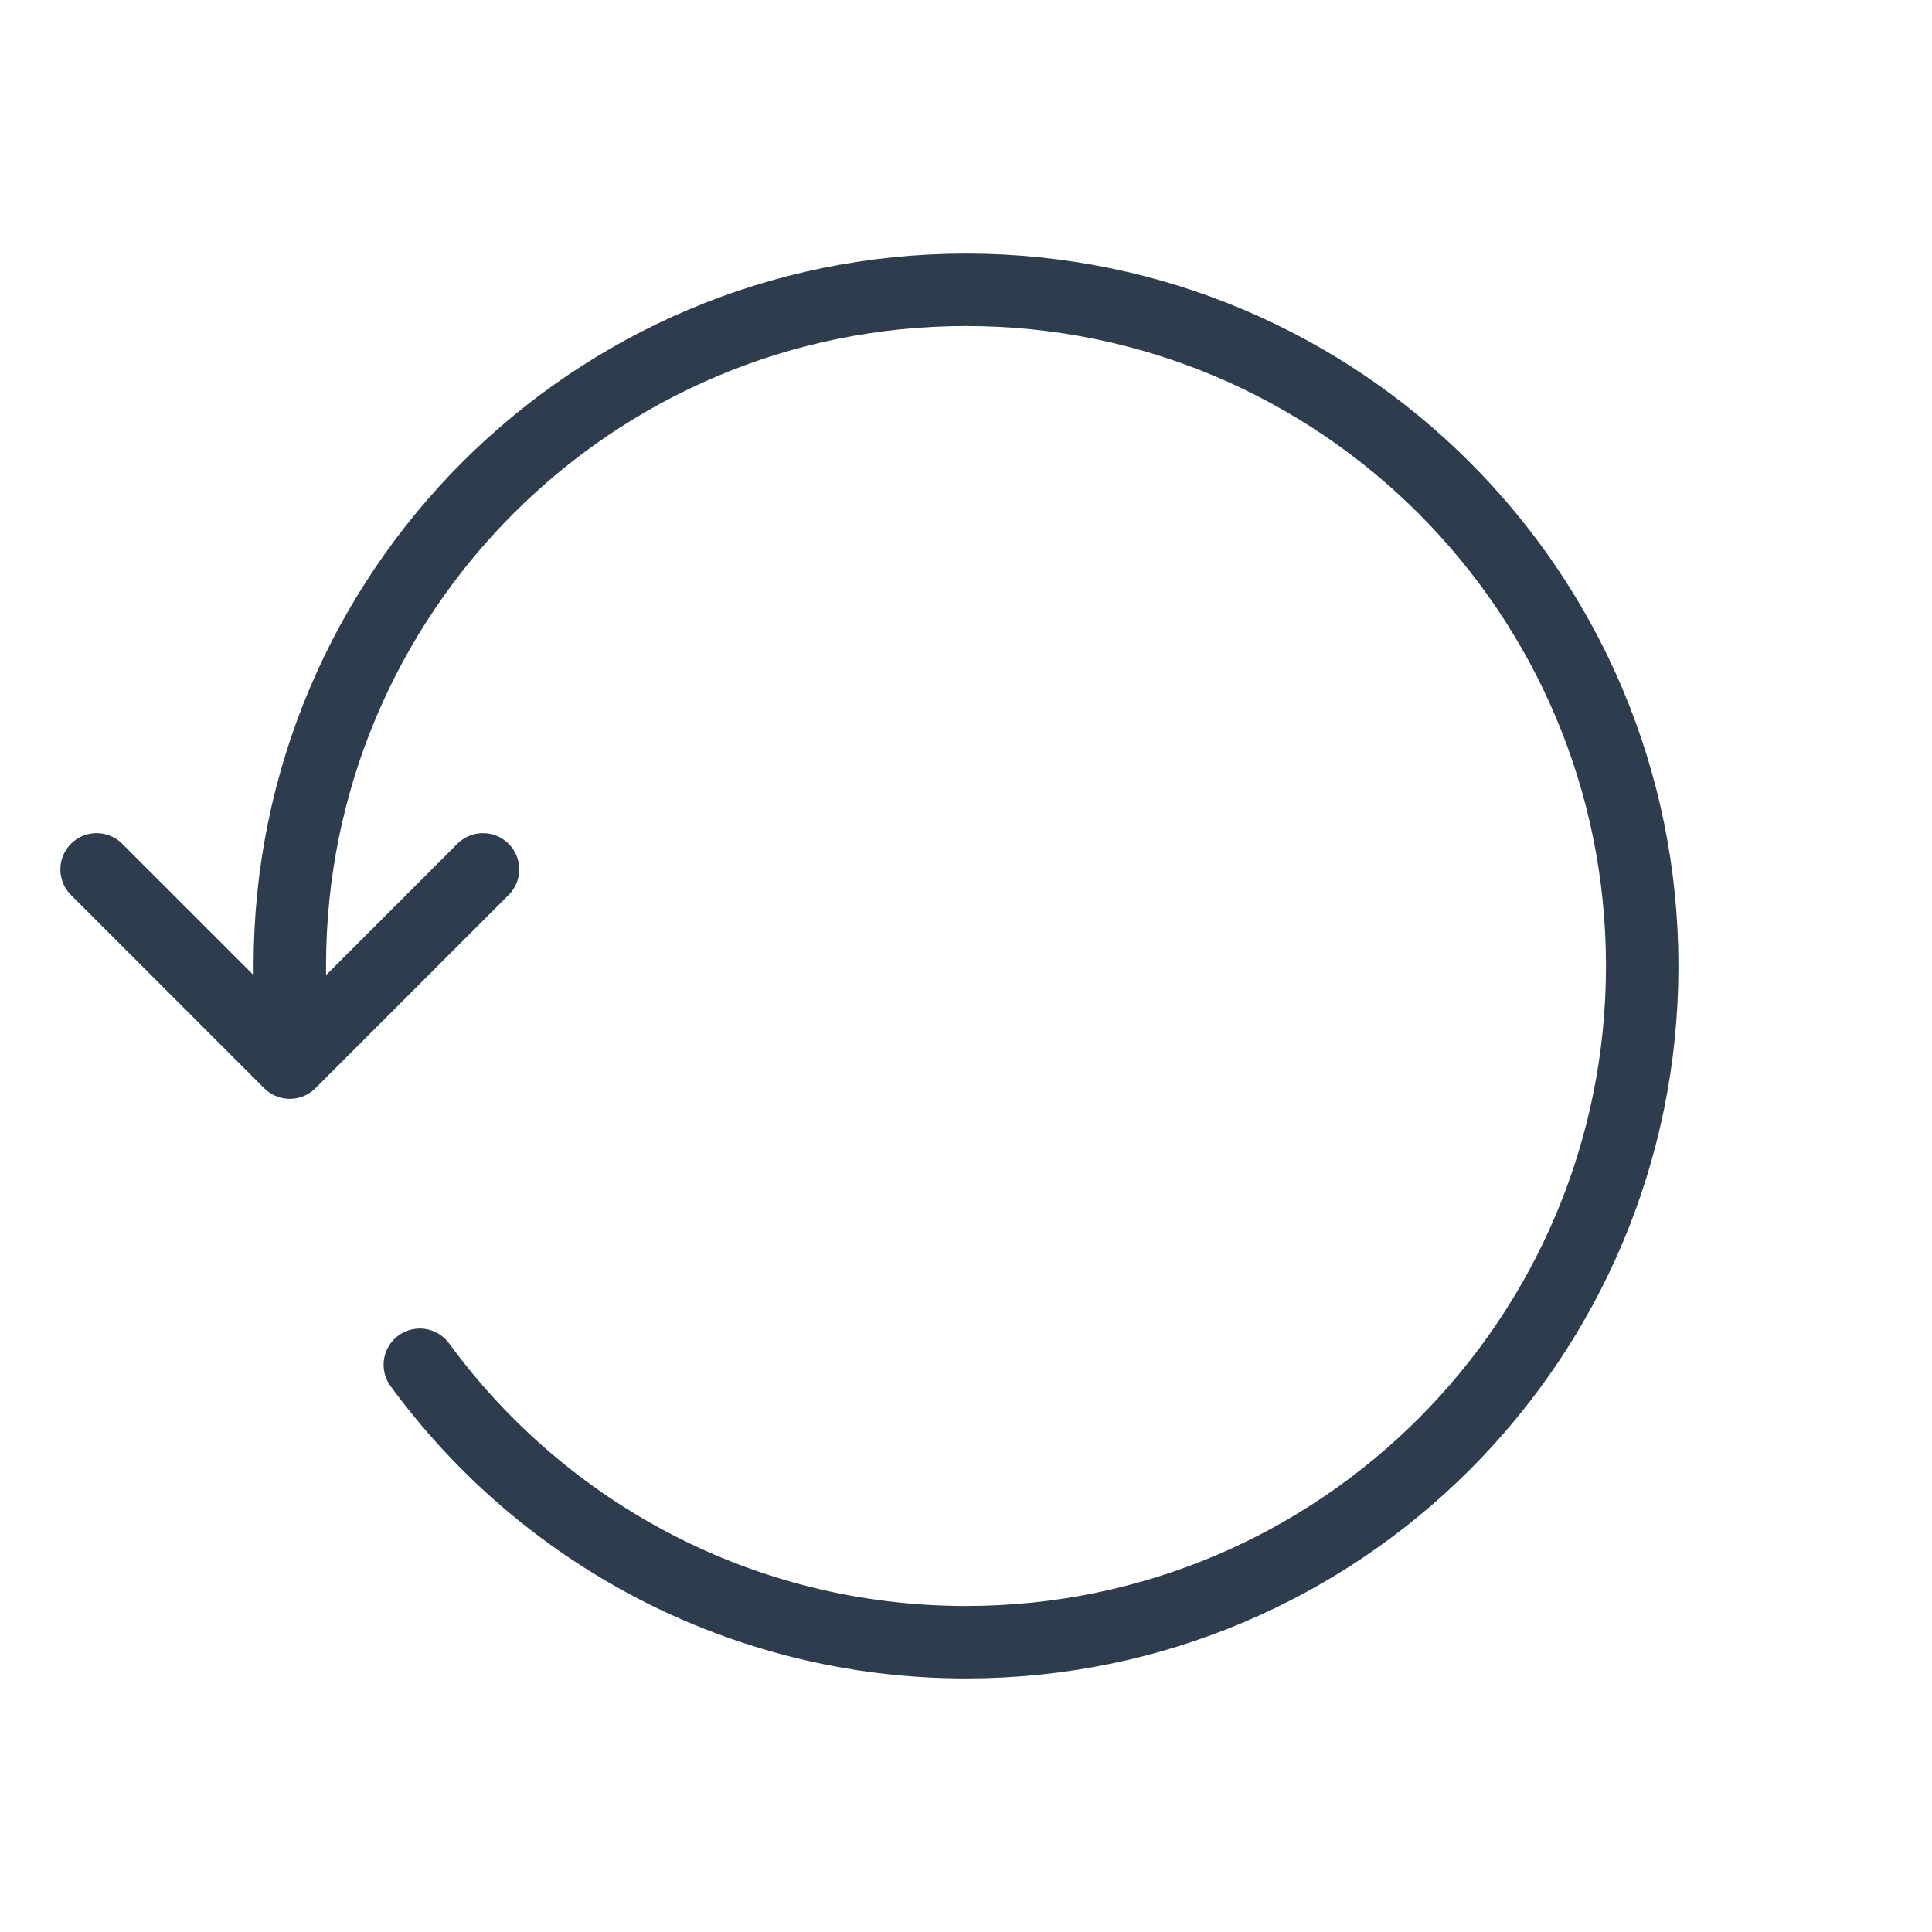 <?xml version="1.0" encoding="utf-8"?>
<svg xmlns="http://www.w3.org/2000/svg" width="40" height="40" viewBox="0 0 40 40" fill="none">
<path d="M10 18L6 22L2 18M6.092 21.615C6.031 21.085 6 20.546 6 20C6 12.268 12.268 6 20 6C27.732 6 34 12.268 34 20C34 27.732 27.732 34 20 34C15.355 34 11.239 31.738 8.692 28.256" stroke="#2D3D4D" stroke-width="1.5" stroke-linecap="round" stroke-linejoin="round"/>
</svg>